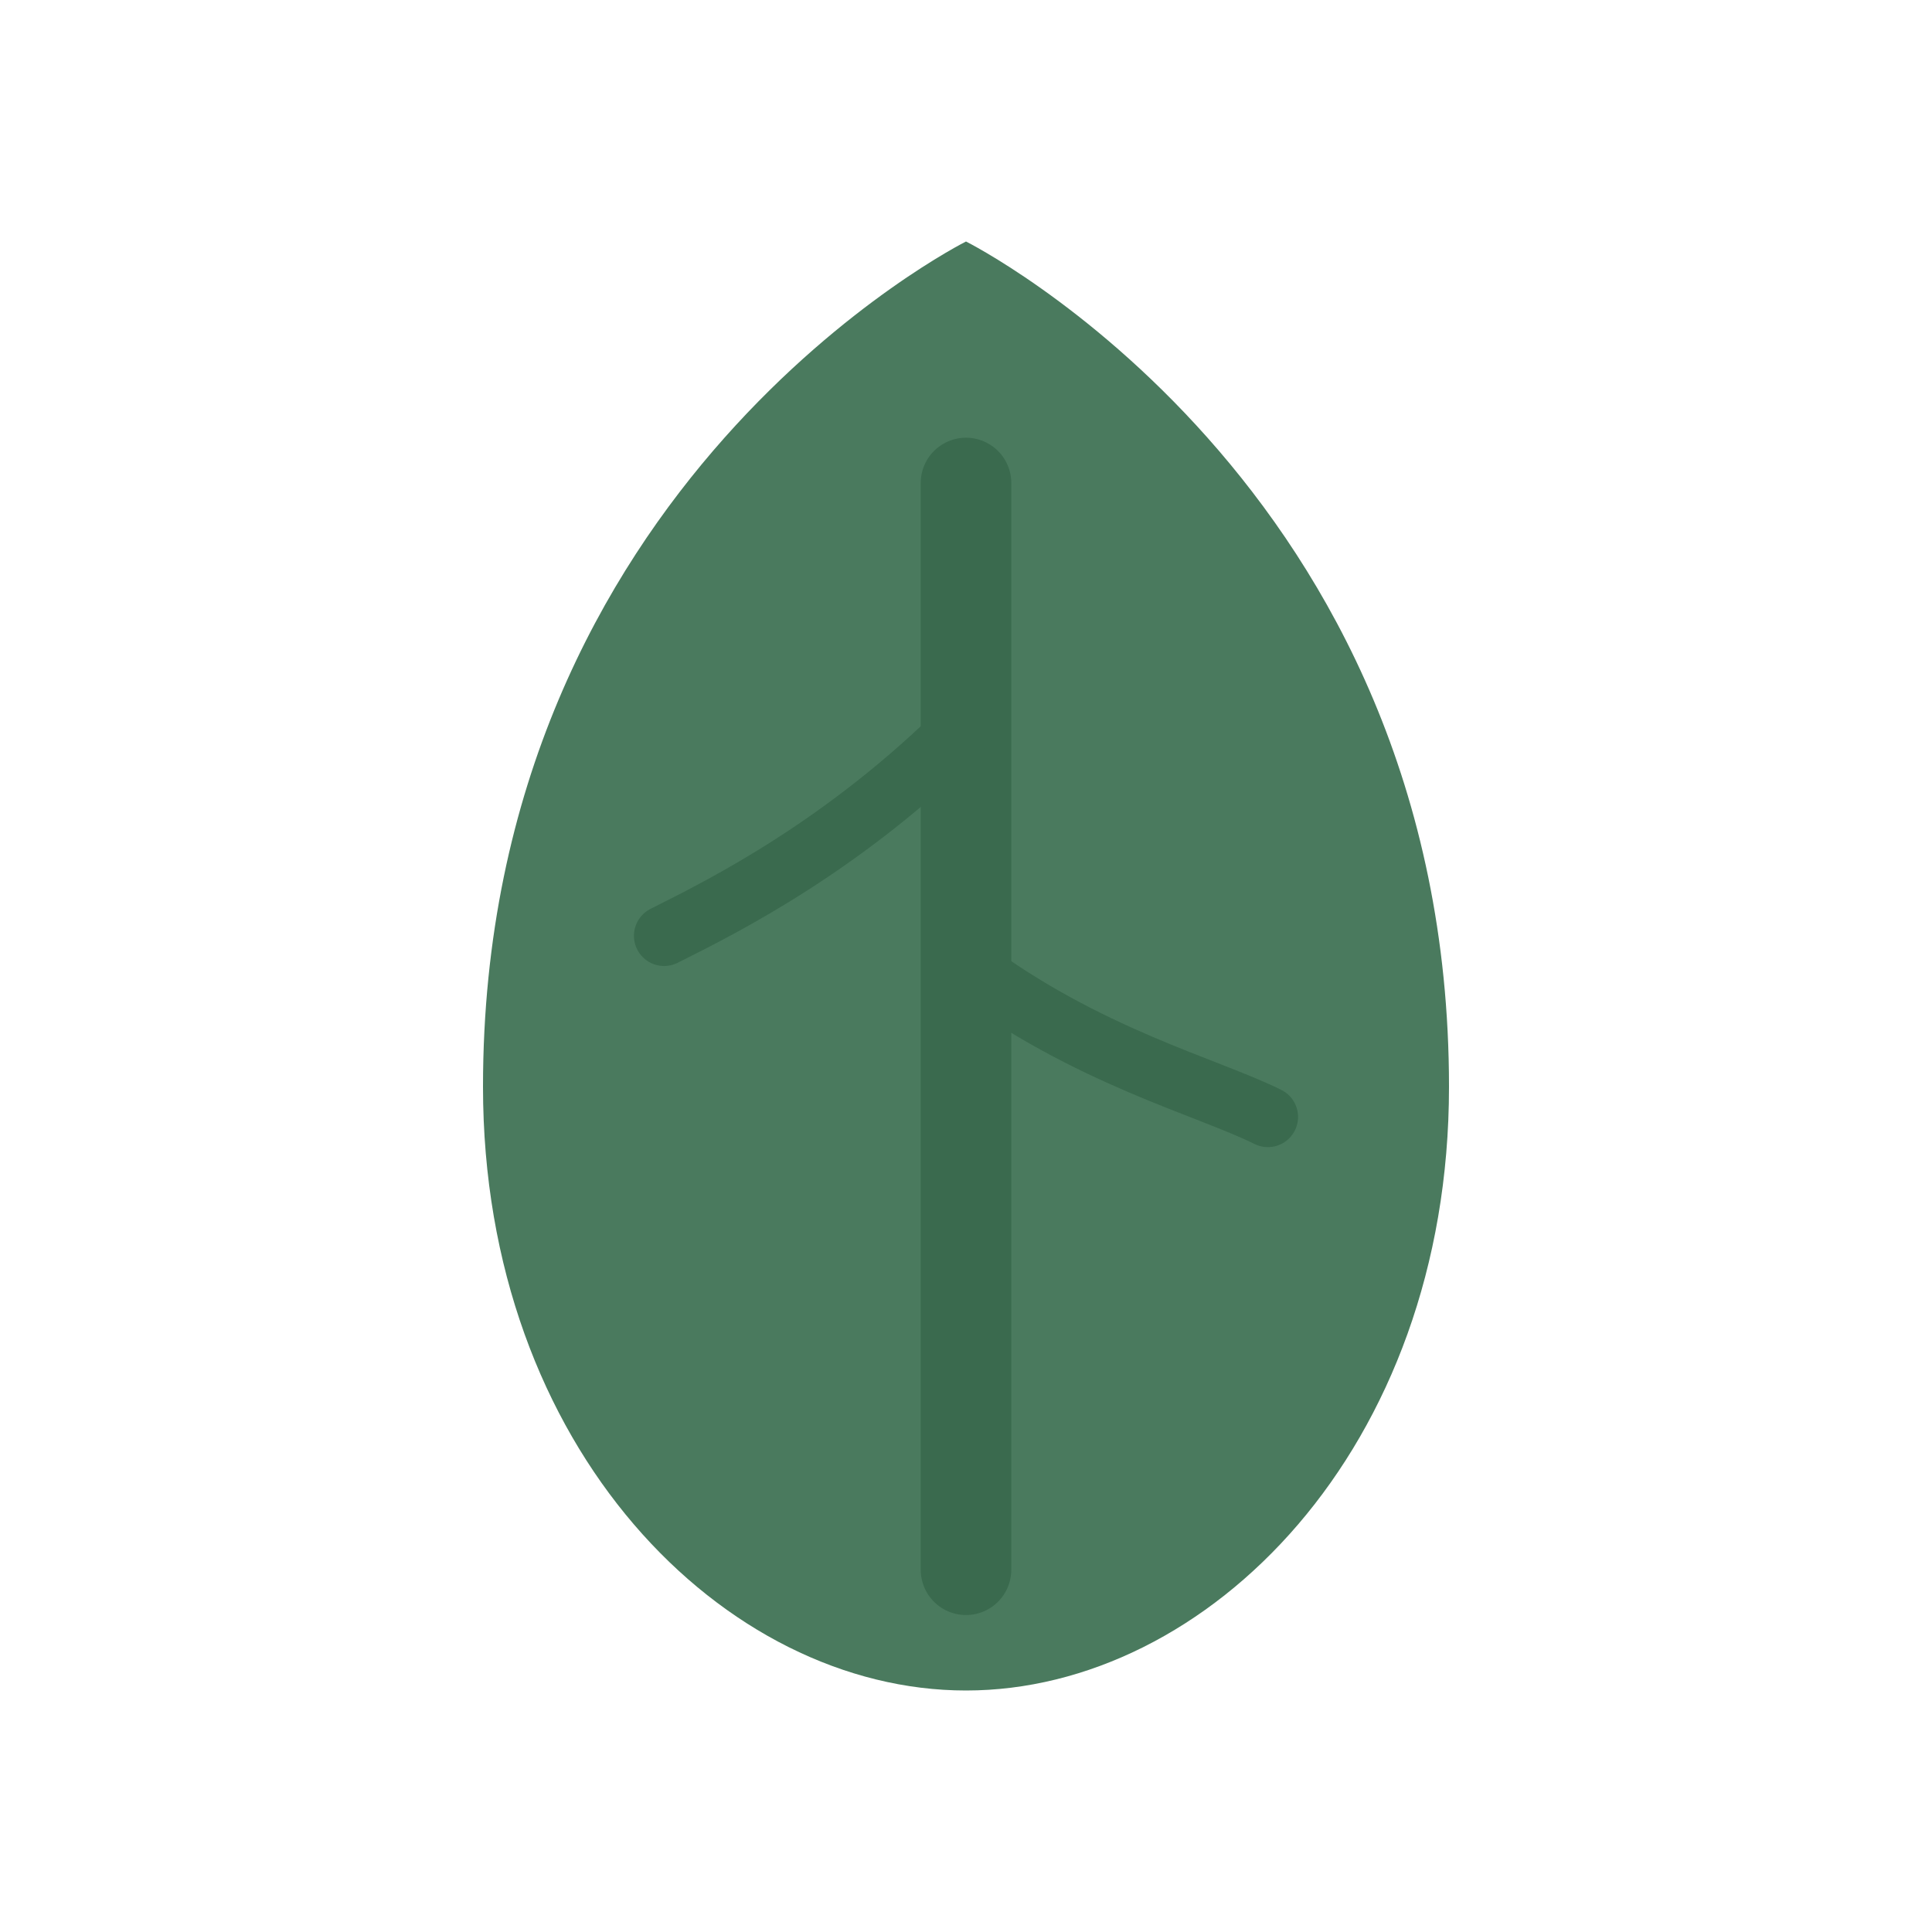 <svg xmlns="http://www.w3.org/2000/svg" viewBox="0 0 32 32" fill="none">
  <path 
    d="M16 4C16 4 8 8 8 18C8 24 12 28 16 28C20 28 24 24 24 18C24 8 16 4 16 4Z" 
    fill="#4A7A5E"
  />
  <path 
    d="M16 8C16 8 16 24 16 26" 
    stroke="#3A6A4E" 
    stroke-width="1.5" 
    stroke-linecap="round"
  />
  <path 
    d="M16 12C14 14 12 15 11 15.5M16 16C18 17.5 20 18 21 18.5" 
    stroke="#3A6A4E" 
    stroke-width="1" 
    stroke-linecap="round"
  />
</svg>
